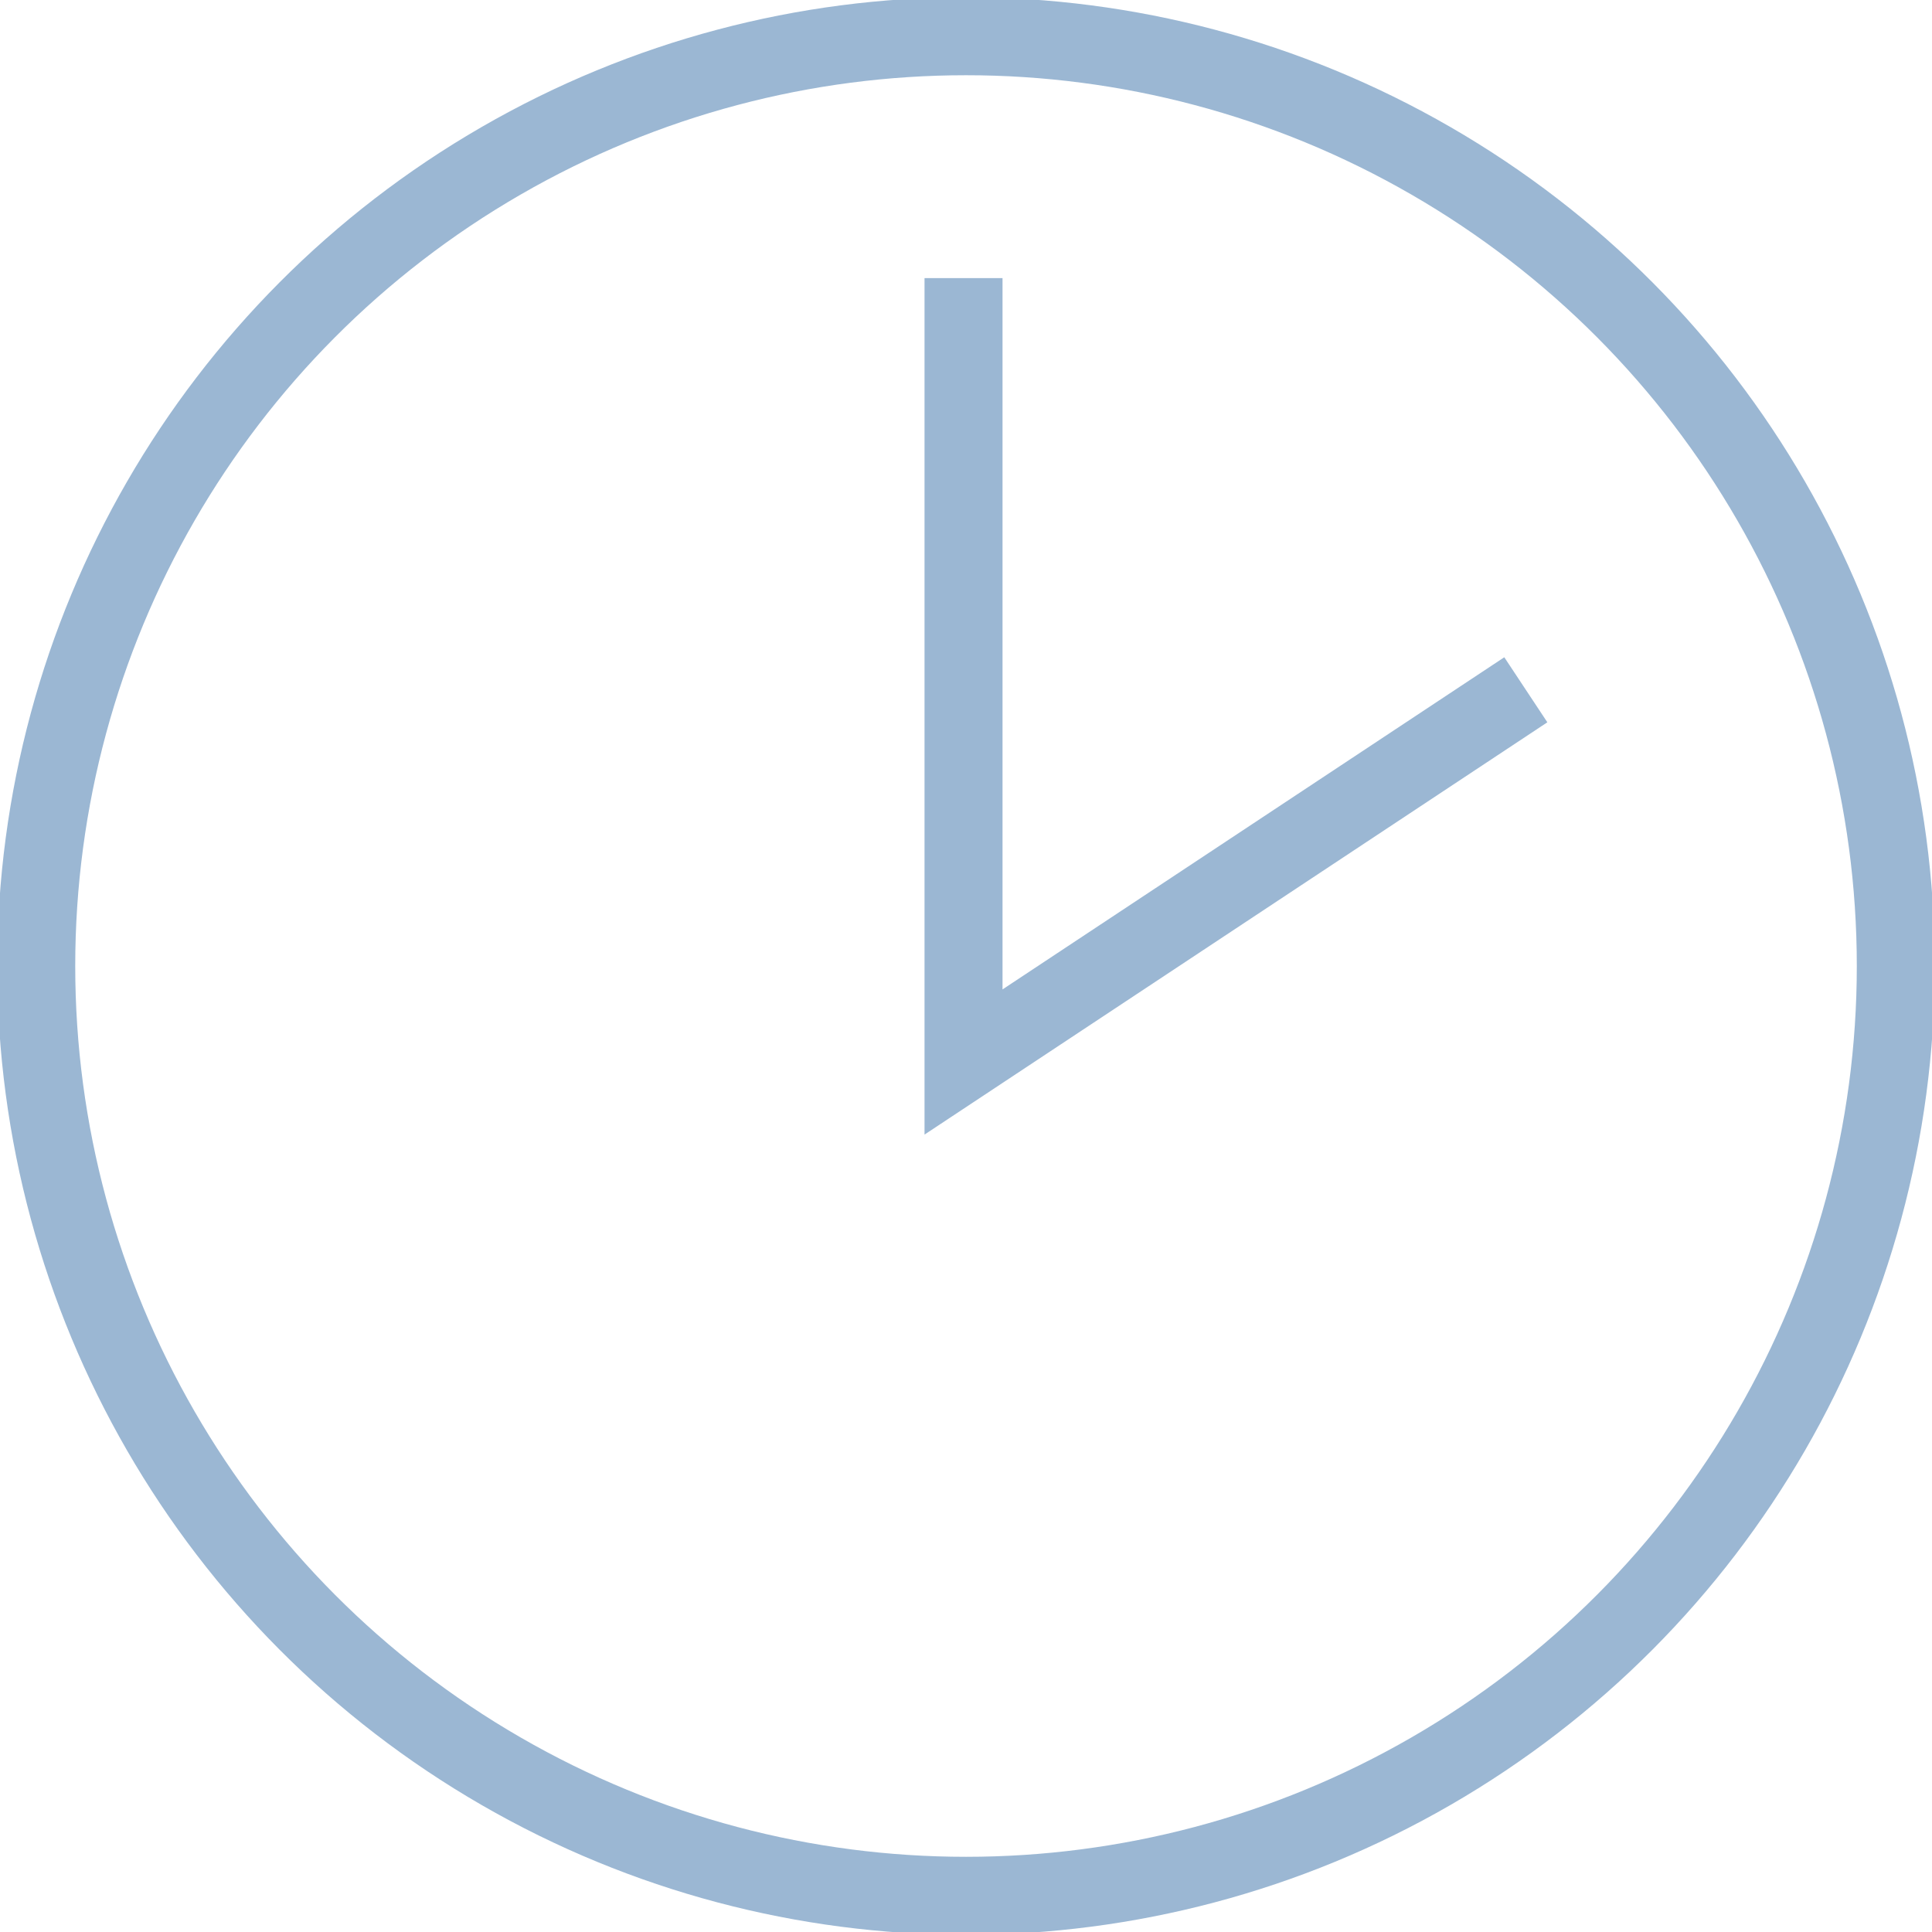 <svg xmlns="http://www.w3.org/2000/svg" xmlns:xlink="http://www.w3.org/1999/xlink" width="49.539" height="49.539" viewBox="0 0 49.539 49.539">
  <defs>
    <clipPath id="clip-path">
      <rect id="Rectangle_125" data-name="Rectangle 125" width="49.539" height="49.539" fill="none" stroke="#9bb7d3" stroke-width="1"/>
    </clipPath>
  </defs>
  <g id="Groupe_215" data-name="Groupe 215" transform="translate(0 0)">
    <path id="Tracé_390" data-name="Tracé 390" d="M26.6,7.678v20.1l14.418-9.544" transform="translate(-1.894 -0.547)" fill="none" stroke="#9bb7d3" stroke-miterlimit="10" stroke-width="2"/>
    <g id="Groupe_214" data-name="Groupe 214" transform="translate(0 0)">
      <g id="Groupe_213" data-name="Groupe 213" clip-path="url(#clip-path)">
        <circle id="Ellipse_84" data-name="Ellipse 84" cx="23.841" cy="23.841" r="23.841" transform="translate(0.929 0.929)" fill="none" stroke="#9bb7d3" stroke-miterlimit="10" stroke-width="2"/>
      </g>
    </g>
  </g>
</svg>

